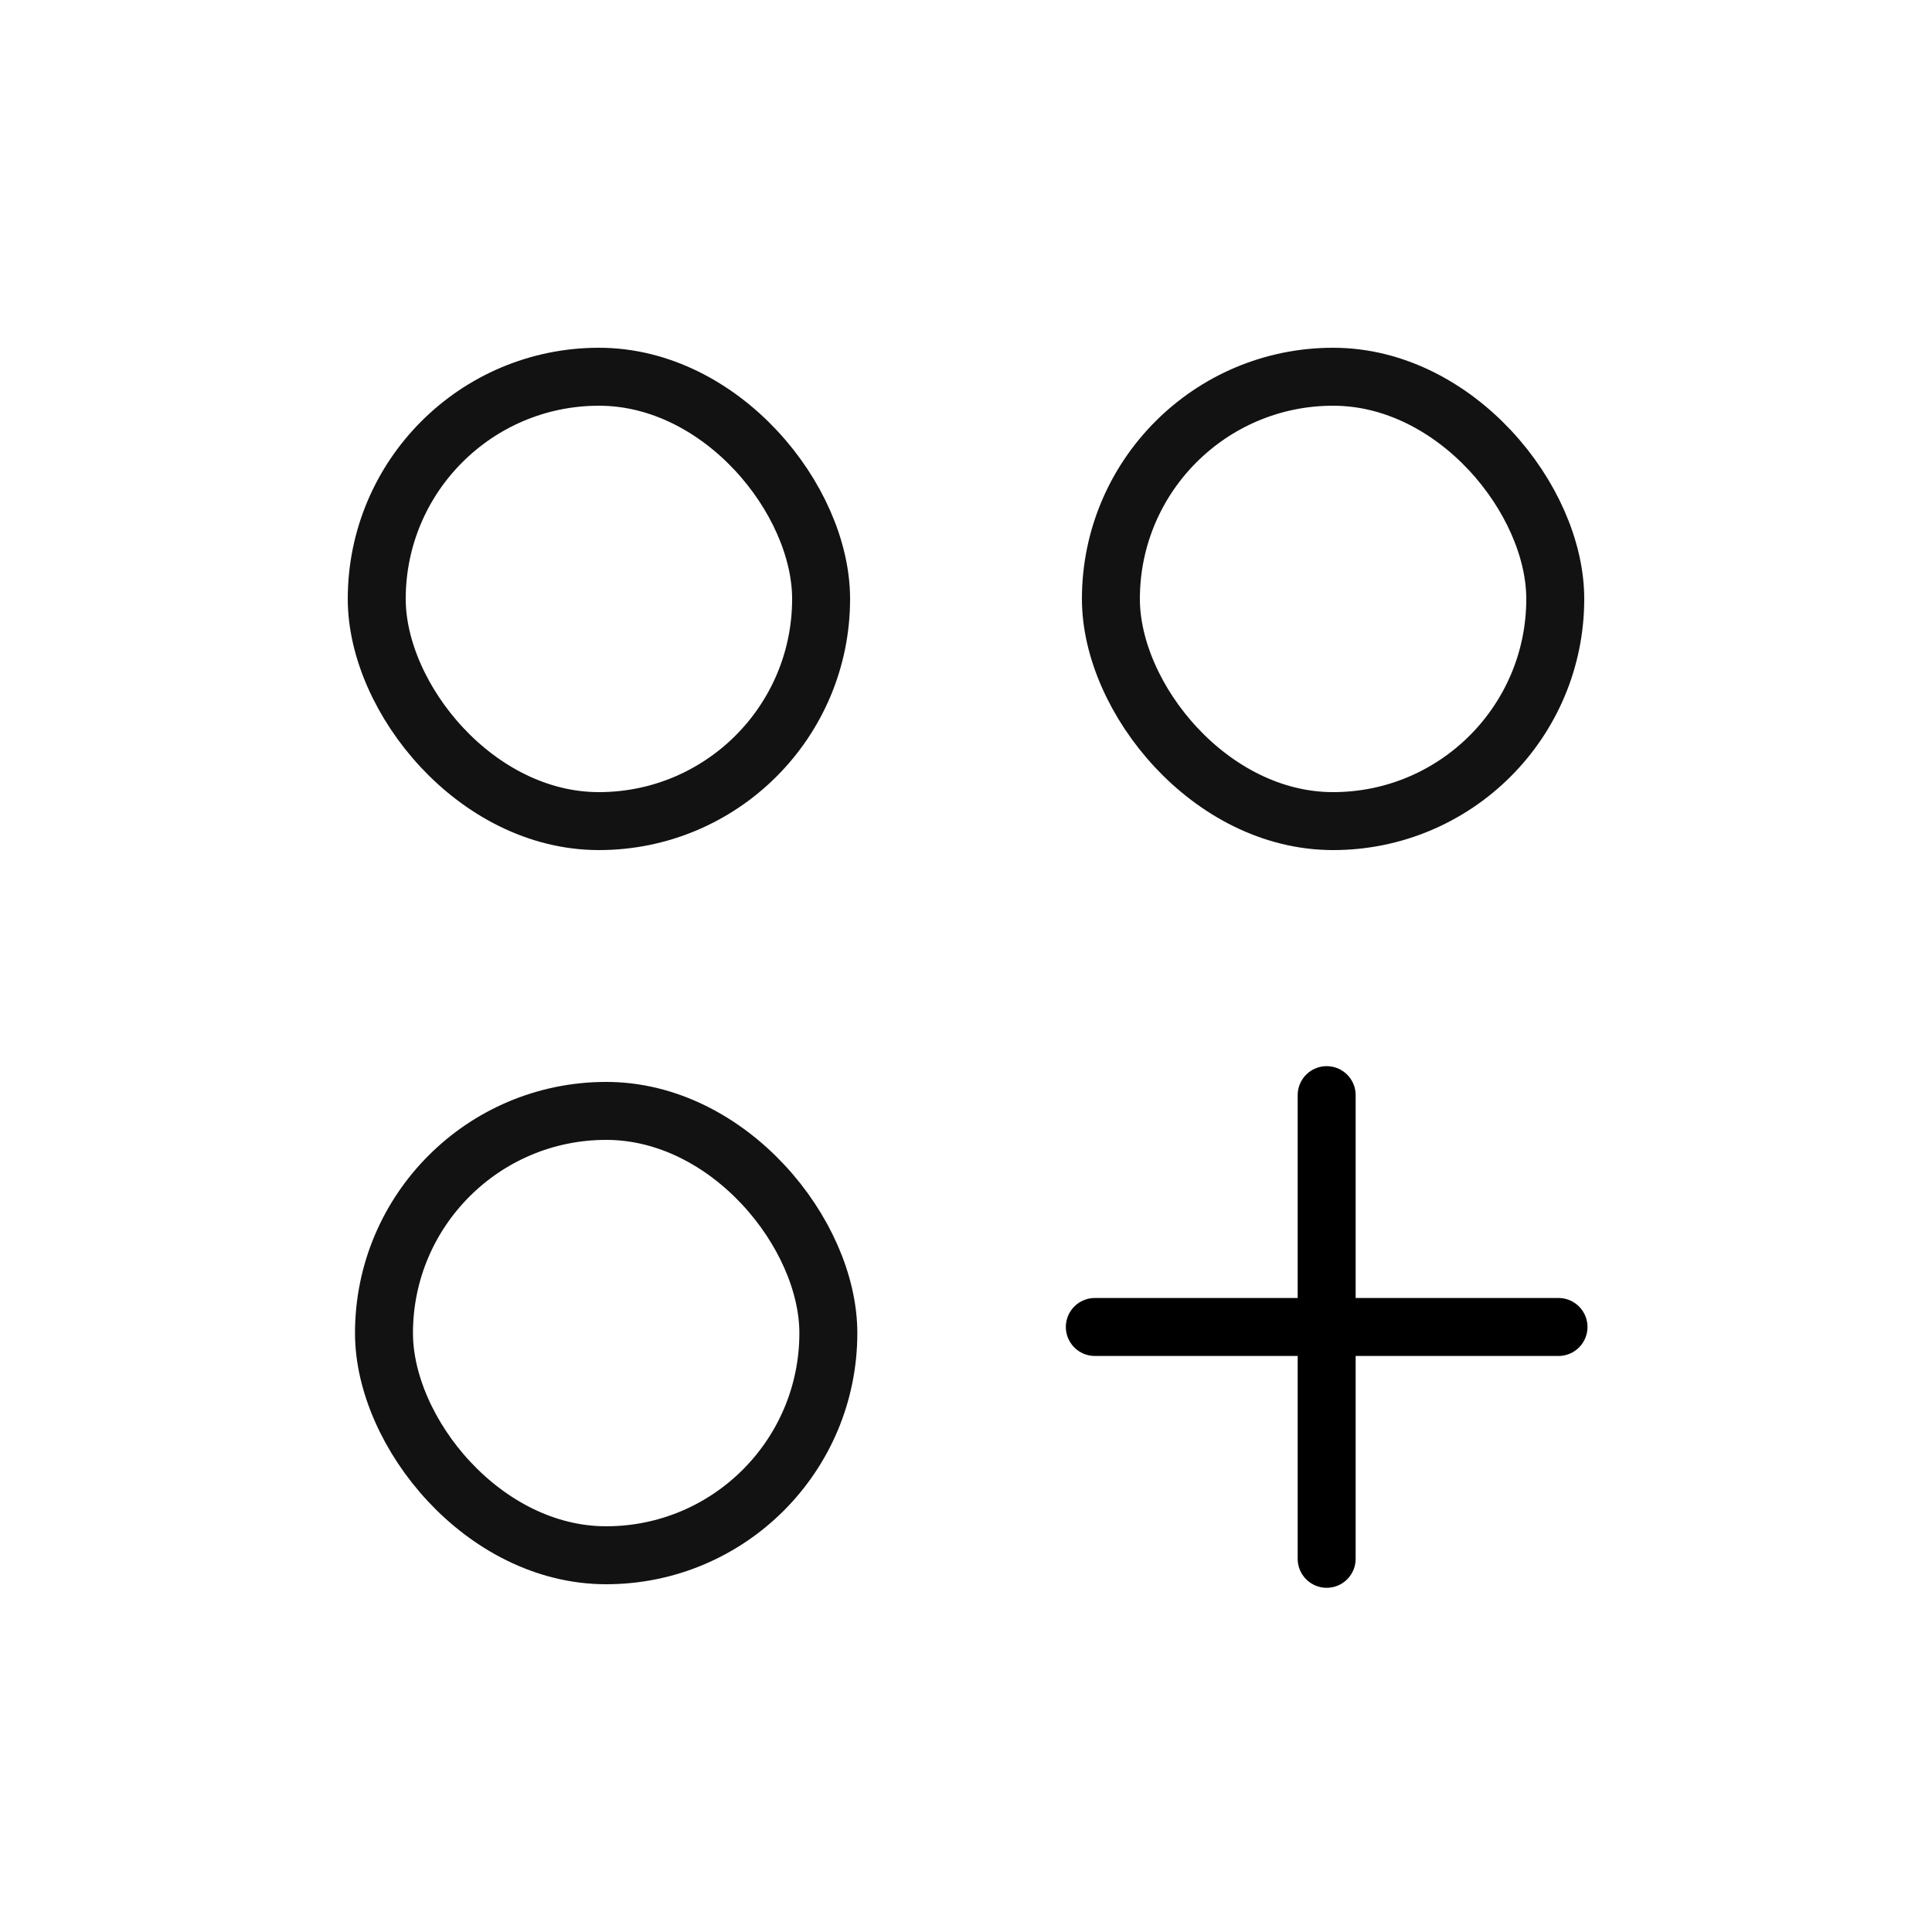 <svg width="100" height="100" viewBox="0 0 100 100" fill="none" xmlns="http://www.w3.org/2000/svg">
<rect x="19.5" y="19.5" width="23" height="23" rx="11.5" stroke="#121212" stroke-width="3"/>
<rect x="57.5" y="19.5" width="23" height="23" rx="11.5" stroke="#121212" stroke-width="3"/>
<path d="M68.668 56.684V80.684" stroke="black" stroke-width="3" stroke-linecap="round"/>
<path d="M80.668 68.684L56.668 68.684" stroke="black" stroke-width="3" stroke-linecap="round"/>
<rect x="19.875" y="57.5" width="23" height="23" rx="11.5" stroke="#121212" stroke-width="3"/>
</svg>
